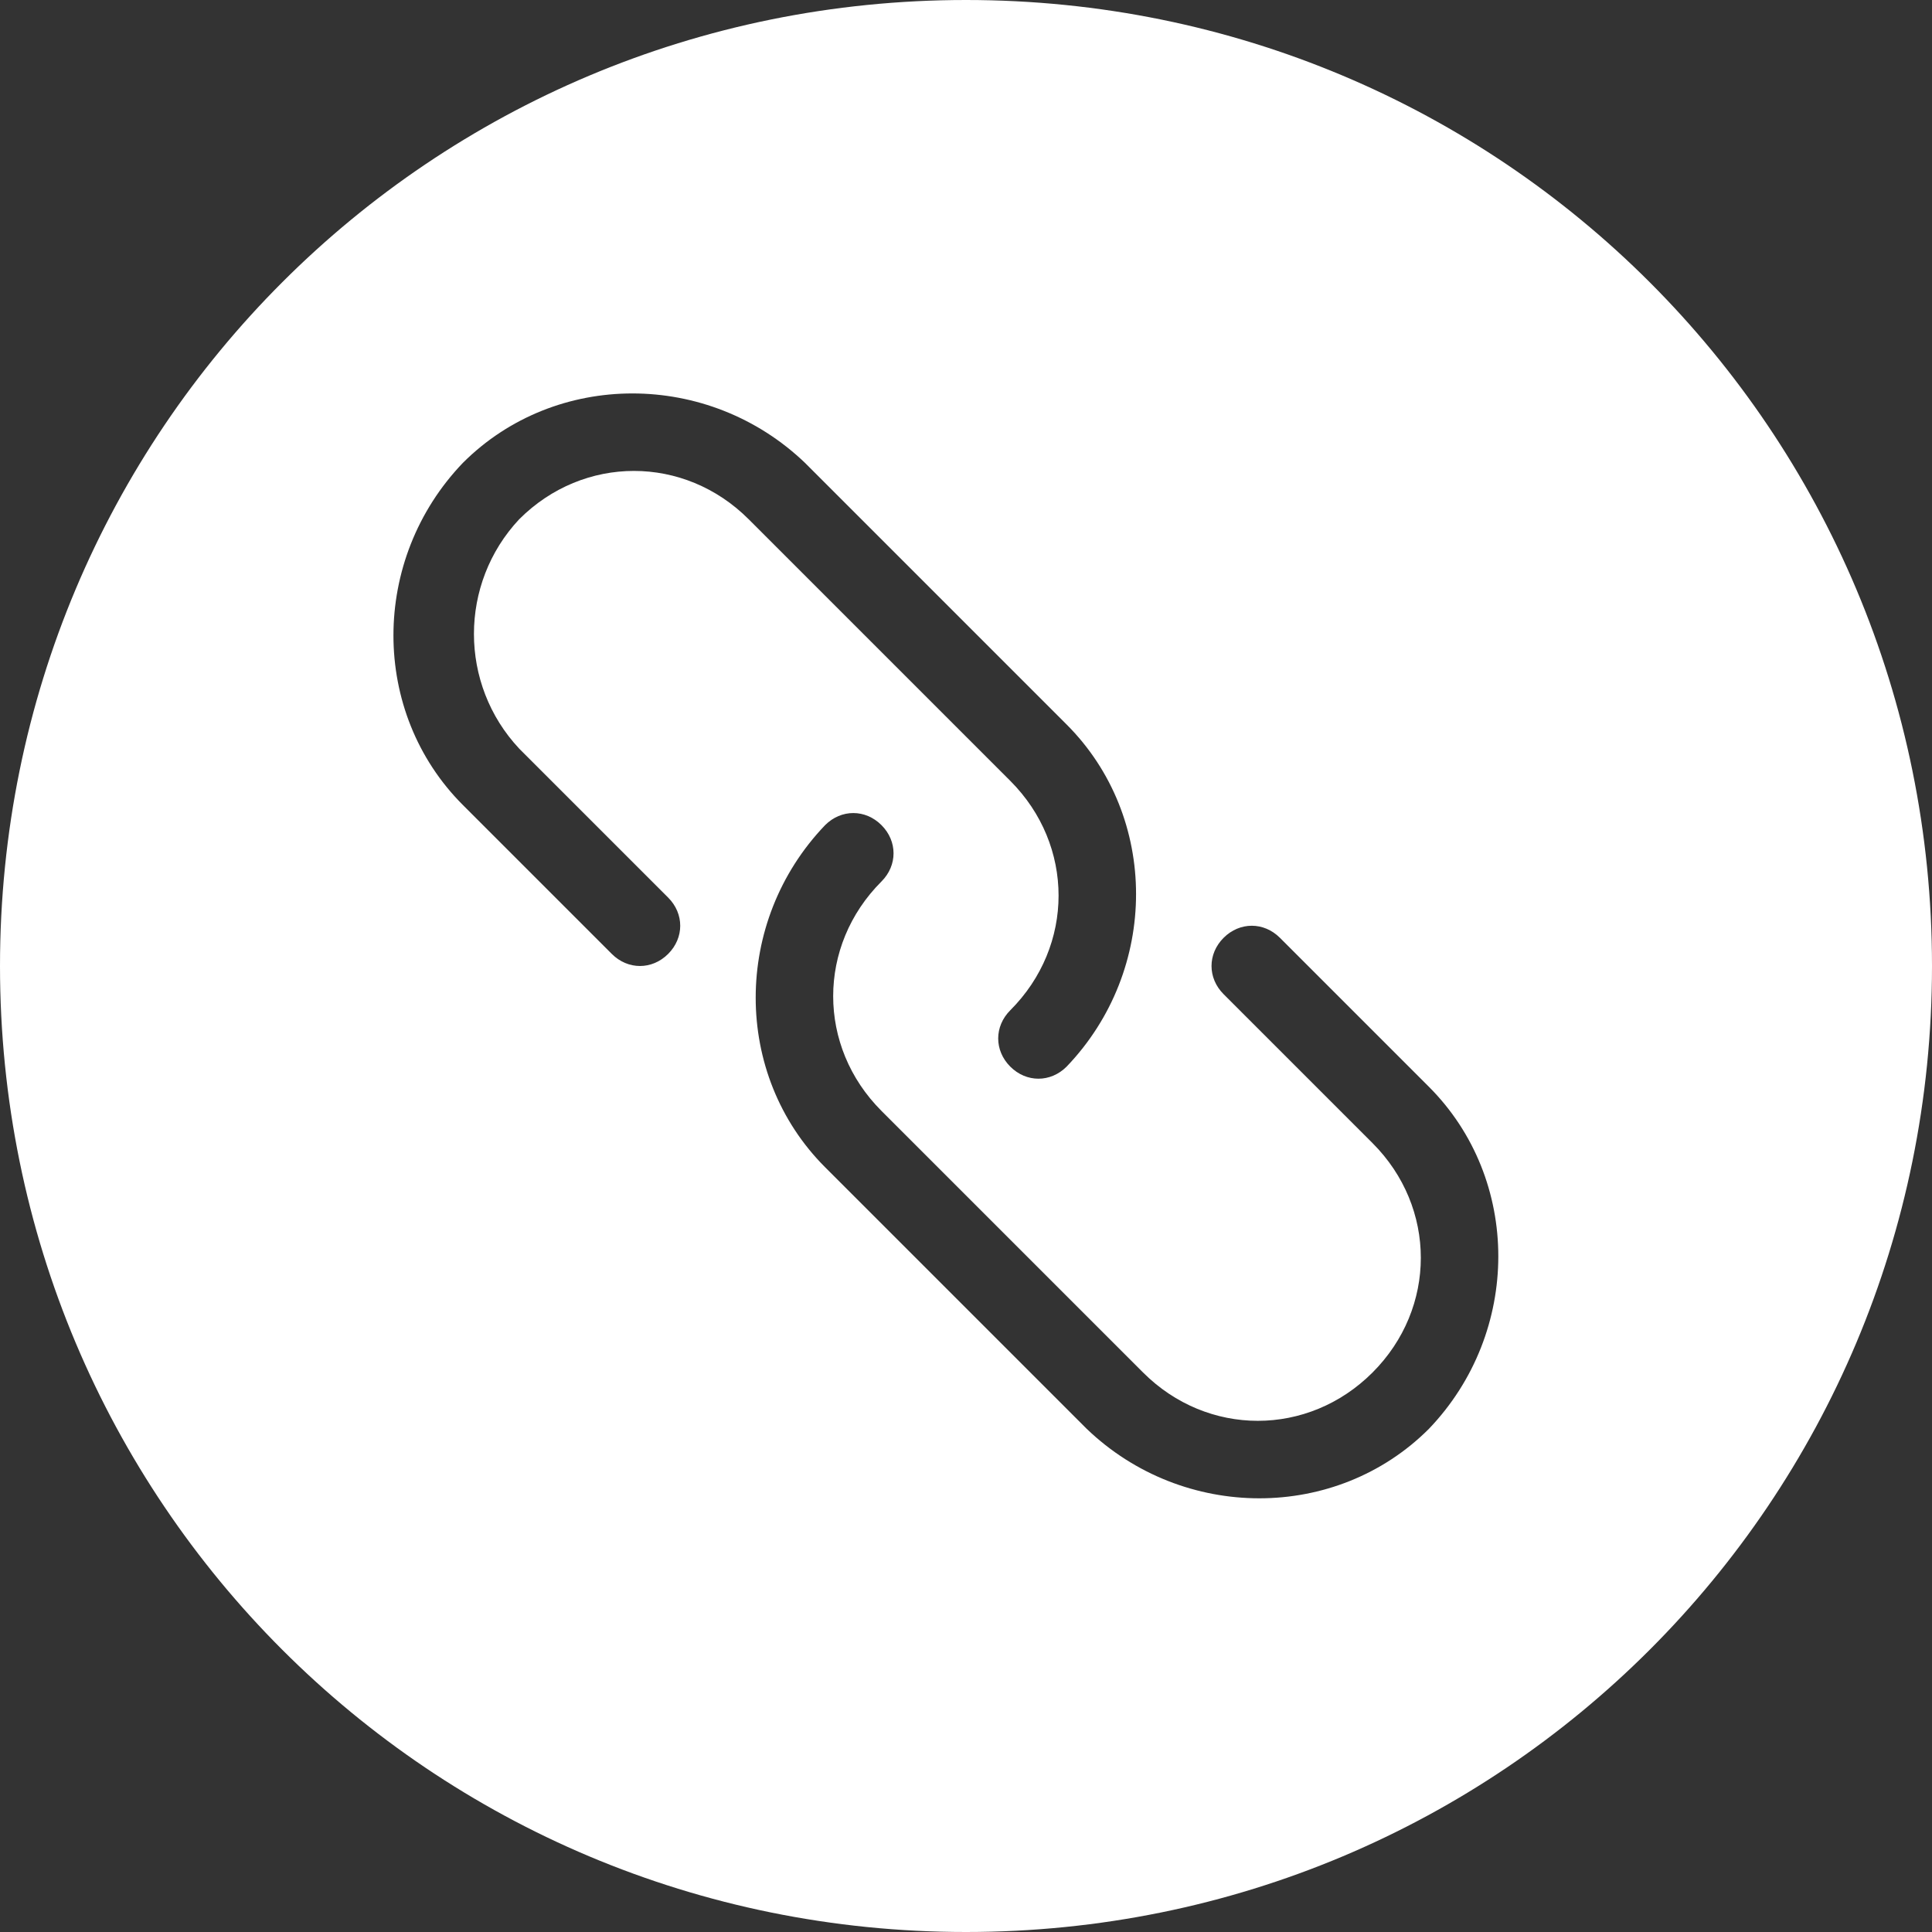 <?xml version="1.0" standalone="no"?><!DOCTYPE svg PUBLIC "-//W3C//DTD SVG 1.1//EN" "http://www.w3.org/Graphics/SVG/1.1/DTD/svg11.dtd"><svg t="1695555943564" class="icon" viewBox="0 0 1024 1024" version="1.1" xmlns="http://www.w3.org/2000/svg" p-id="13845" xmlns:xlink="http://www.w3.org/1999/xlink" width="200" height="200"><rect x="0" y="0" width="1024" height="1024" fill="#333333" stroke="none"/><path d="M512 0C228.267 0 0 228.267 0 512s228.267 512 512 512 512-228.267 512-512S795.733 0 512 0zM275.2 396.8l78.933 78.933c8.534 8.534 8.534 21.334 0 29.867-8.533 8.533-21.333 8.533-29.866 0l-78.934-78.933c-49.066-49.067-49.066-130.134 0-181.334 49.067-49.066 130.134-49.066 181.334 0L565.333 384c49.067 49.067 49.067 130.133 0 181.333-8.533 8.534-21.333 8.534-29.866 0-8.534-8.533-8.534-21.333 0-29.866 34.133-34.134 34.133-87.467 0-121.6L396.8 275.2c-34.133-34.133-87.467-34.133-121.6 0-32 34.133-32 87.467 0 121.6z m482.133 360.533C708.267 806.4 627.2 806.4 576 757.333L437.333 618.667c-49.066-49.067-49.066-130.134 0-181.334 8.534-8.533 21.334-8.533 29.867 0 8.533 8.534 8.533 21.334 0 29.867-34.133 34.133-34.133 87.467 0 121.6l138.667 138.667c34.133 34.133 87.466 34.133 121.6 0 34.133-34.134 34.133-87.467 0-121.6l-78.934-78.934c-8.533-8.533-8.533-21.333 0-29.866 8.534-8.534 21.334-8.534 29.867 0L757.333 576c49.067 49.067 49.067 130.133 0 181.333z" fill="#ffffff" p-id="13846"></path></svg>